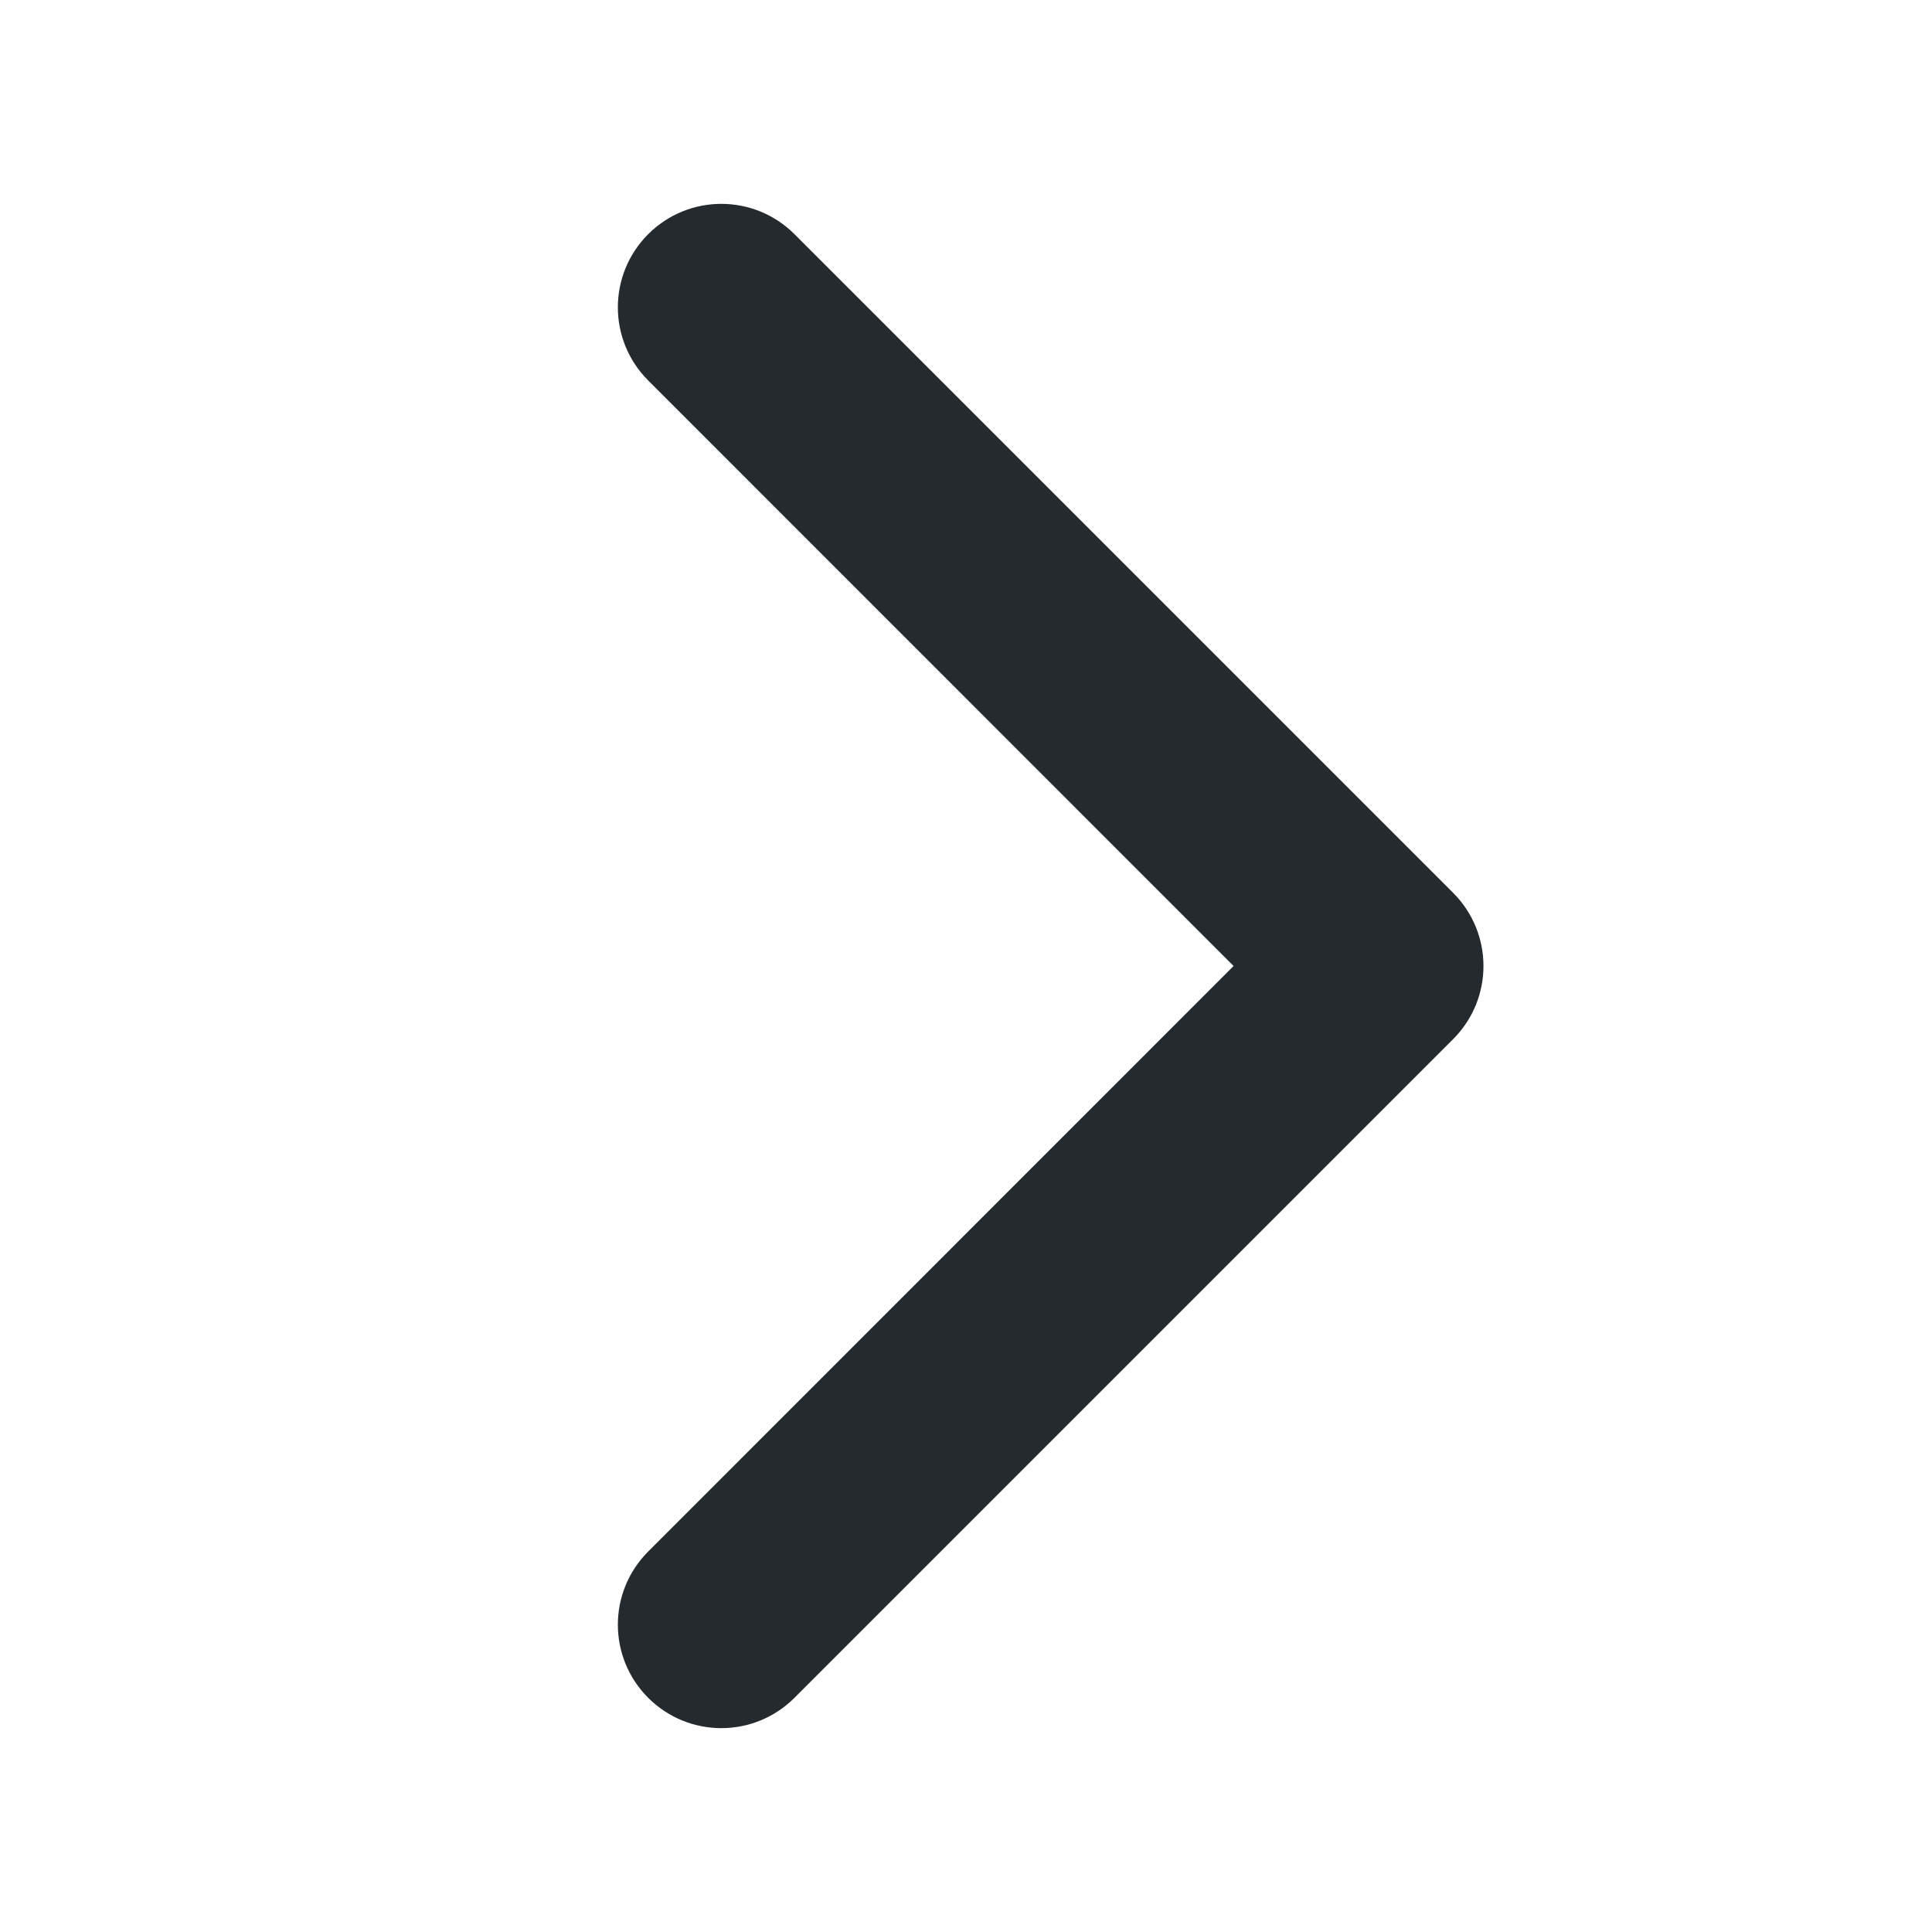 <svg width="14" height="14" viewBox="0 0 14 14" fill="none" xmlns="http://www.w3.org/2000/svg">
<path d="M10.53 7.53C10.823 7.237 10.823 6.763 10.53 6.47L5.757 1.697C5.464 1.404 4.99 1.404 4.697 1.697C4.404 1.99 4.404 2.464 4.697 2.757L8.939 7L4.697 11.243C4.404 11.536 4.404 12.01 4.697 12.303C4.99 12.596 5.464 12.596 5.757 12.303L10.53 7.53ZM9 7.75L10 7.75L10 6.25L9 6.25L9 7.75Z" fill="#242A2E"/>
</svg>

